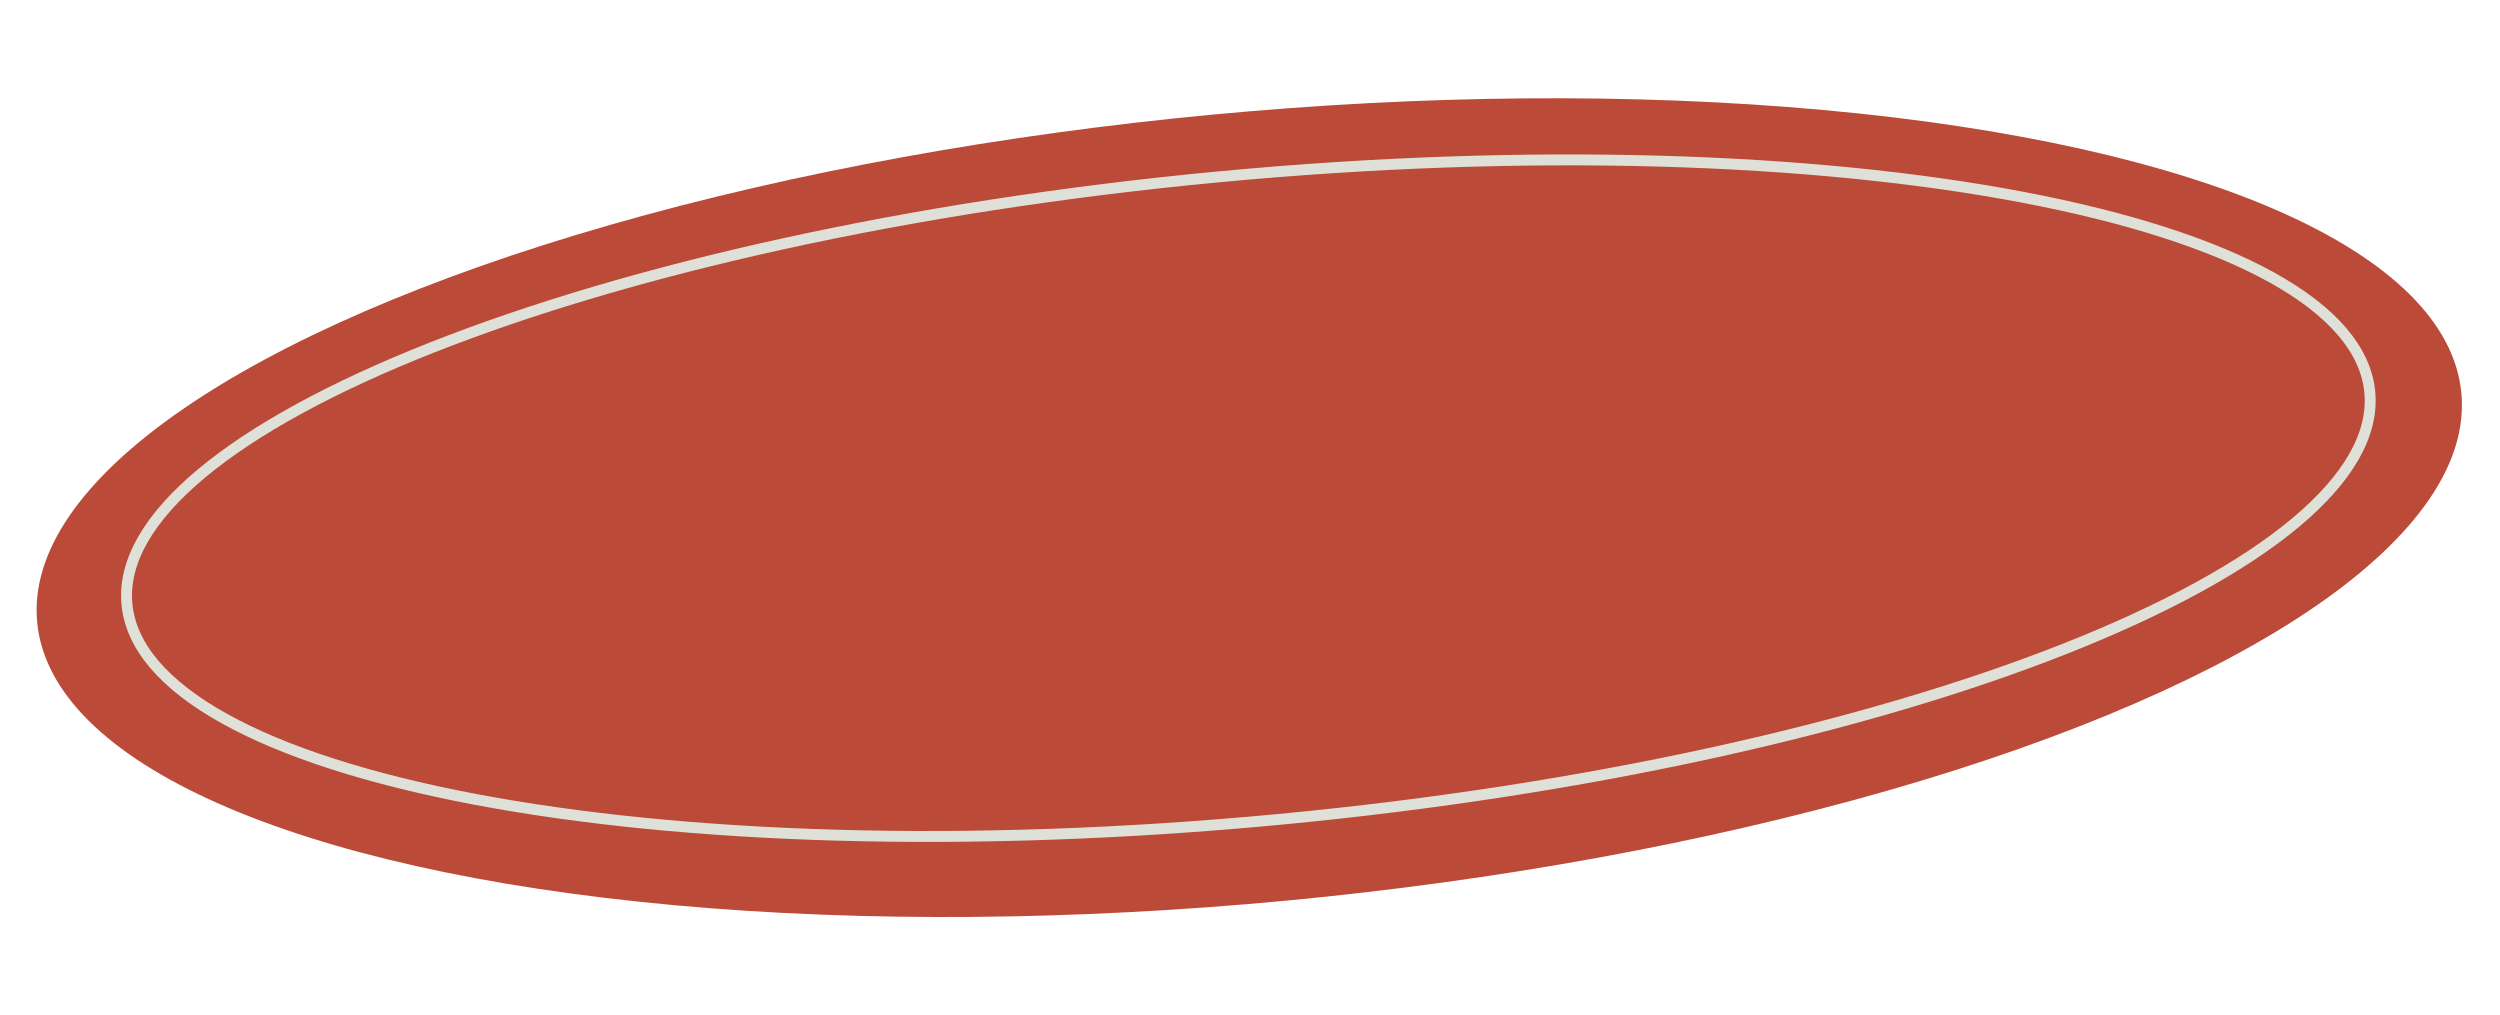 <?xml version="1.0" encoding="UTF-8"?> <svg xmlns="http://www.w3.org/2000/svg" width="229" height="93" viewBox="0 0 229 93" fill="none"> <ellipse cx="114.433" cy="46.5" rx="111.523" ry="36.158" transform="rotate(-5.404 114.433 46.5)" fill="#BC4A38"></ellipse> <path d="M217.073 35.915C217.441 39.798 215.083 43.861 210.241 47.9C205.414 51.926 198.216 55.842 189.156 59.424C171.044 66.584 145.605 72.367 117.134 75.06C88.664 77.753 62.591 76.844 43.457 73.206C33.887 71.387 26.082 68.891 20.586 65.841C15.072 62.782 11.995 59.233 11.627 55.35C11.26 51.467 13.618 47.404 18.46 43.365C23.287 39.339 30.485 35.423 39.544 31.842C57.657 24.681 83.096 18.898 111.567 16.205C140.037 13.512 166.11 14.421 185.243 18.059C194.814 19.878 202.619 22.375 208.115 25.424C213.629 28.484 216.706 32.033 217.073 35.915Z" stroke="#DFE1D9"></path> </svg> 